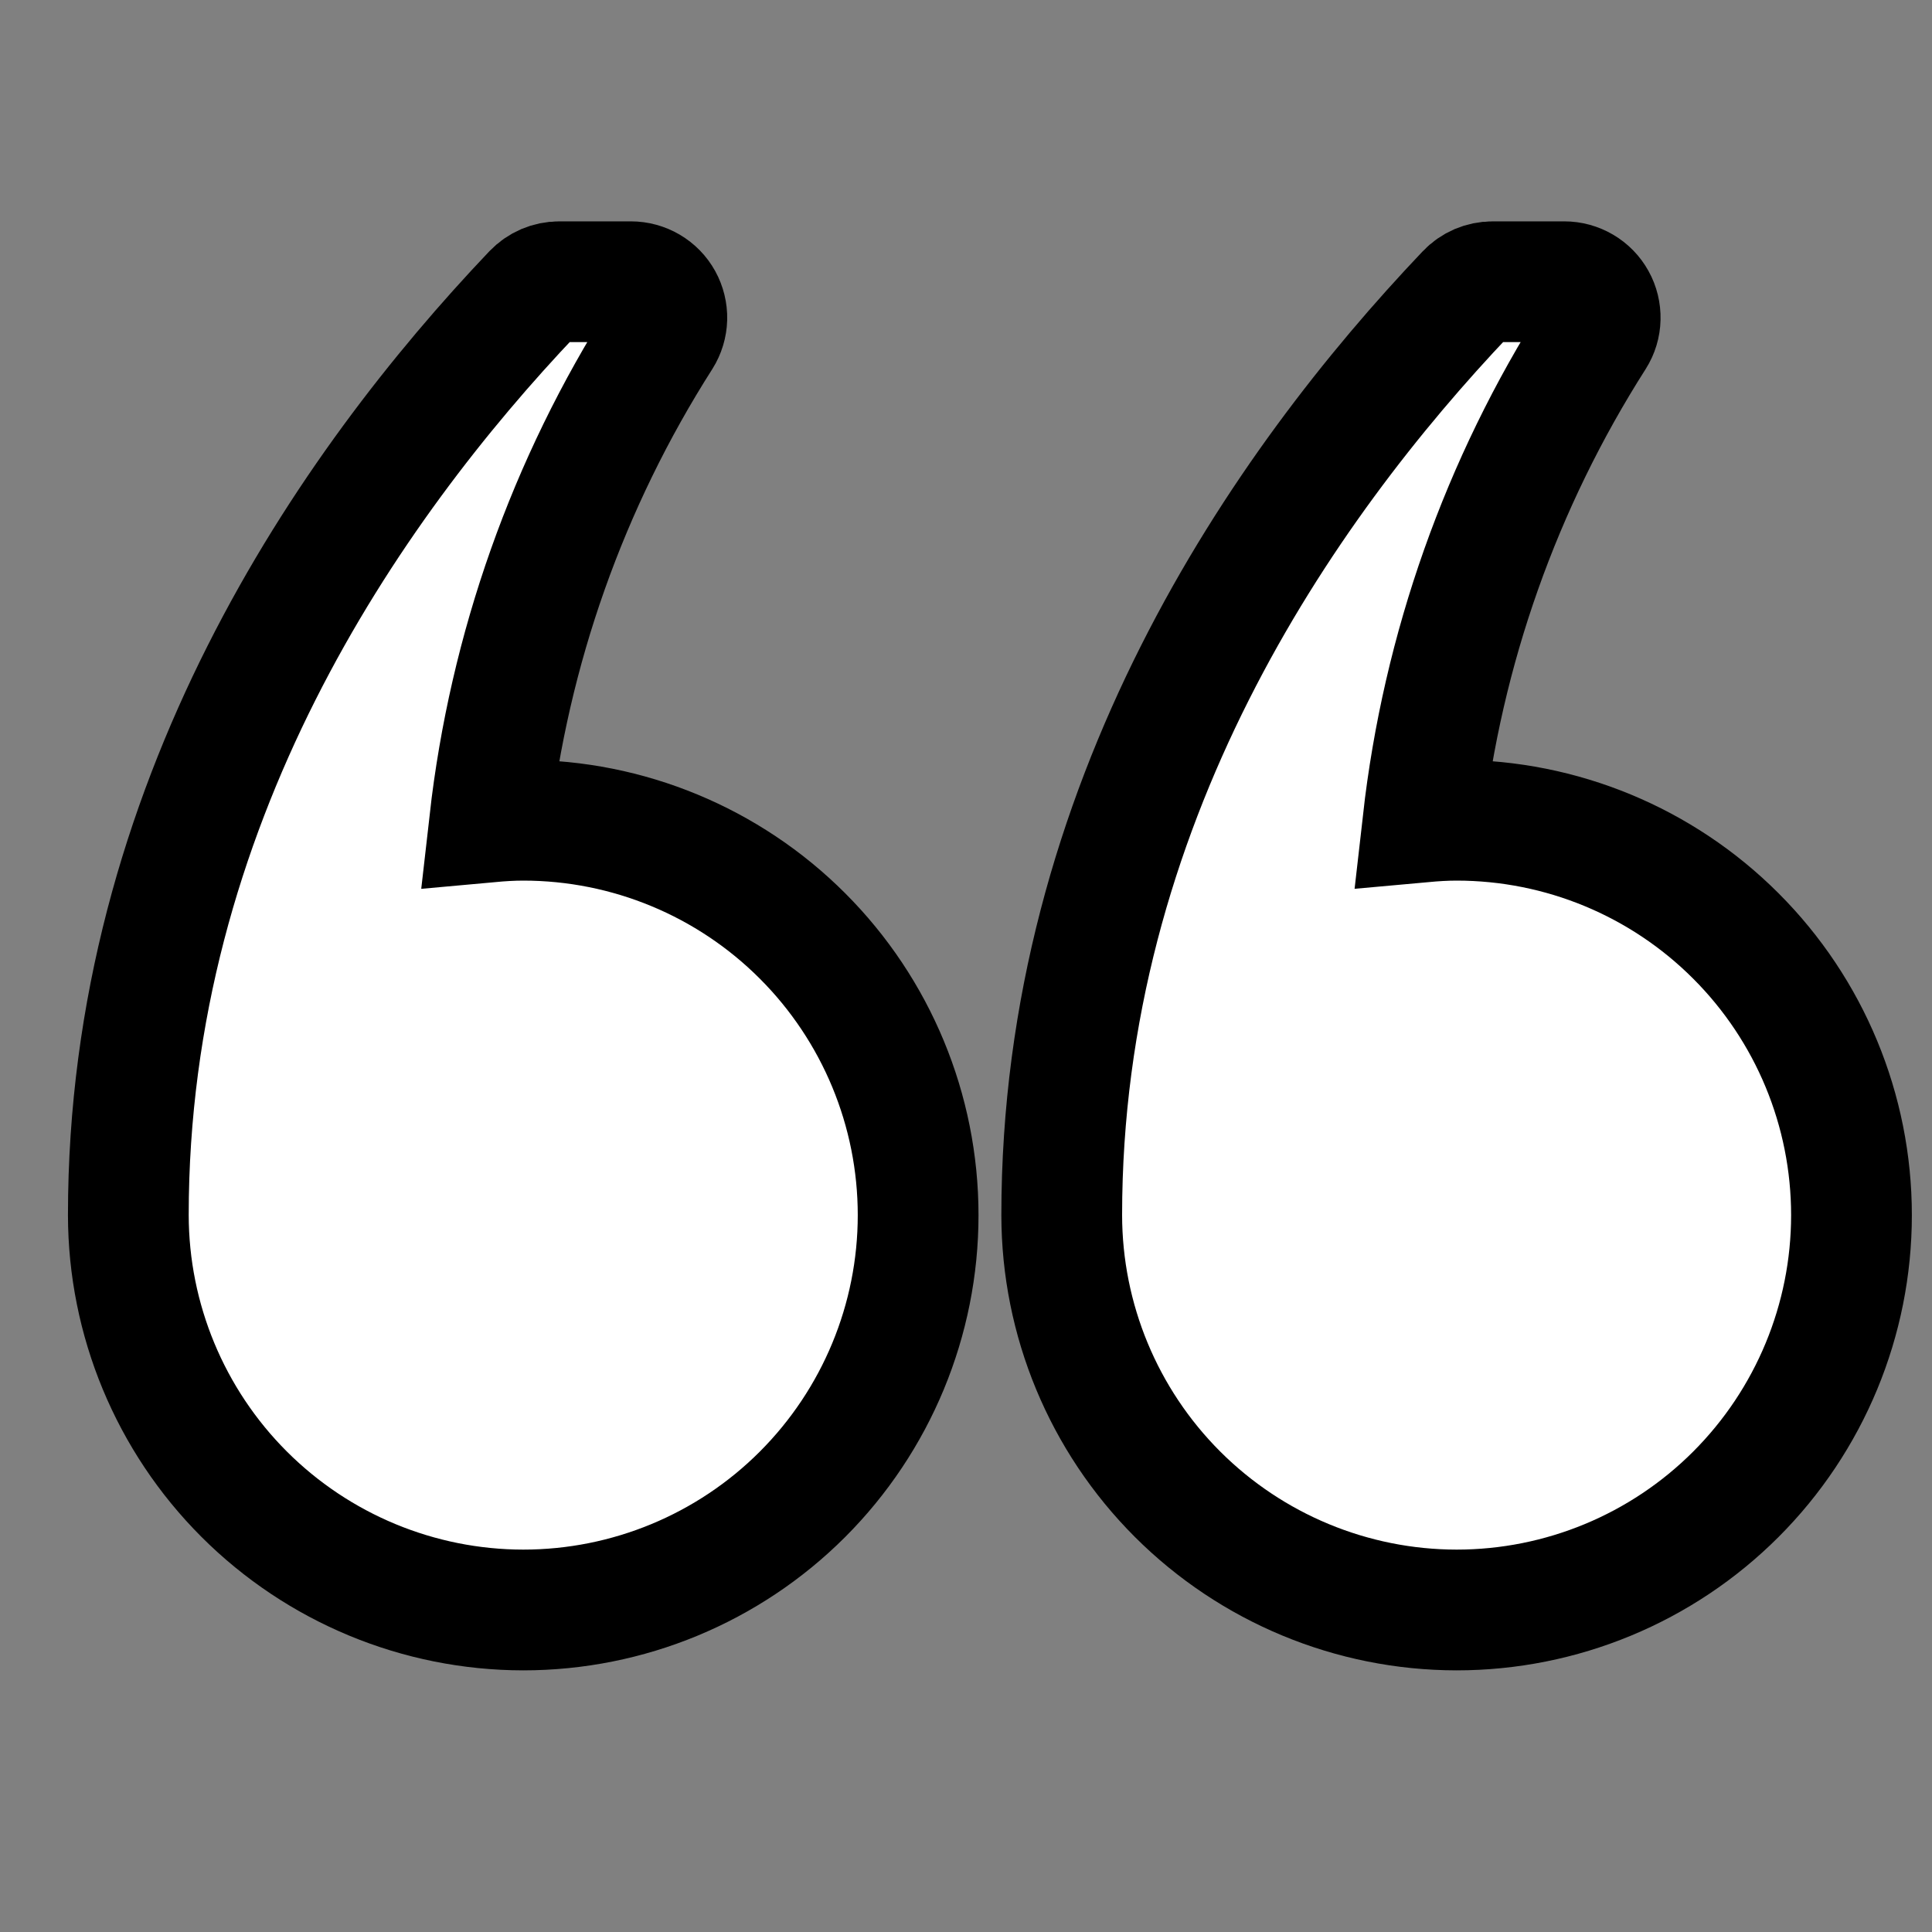 <svg xmlns="http://www.w3.org/2000/svg" width="40" height="40" viewBox="0 0 40 40" fill="none"><rect x="0" y="0" width="40" height="40" fill="#808080" stroke="none"/><path d="M30.157 33.333C32.326 33.333 34.405 32.472 35.938 30.939C37.472 29.405 38.333 27.326 38.333 25.158C38.333 22.989 37.472 20.91 35.938 19.377C34.405 17.843 32.326 16.982 30.157 16.982C29.922 16.982 29.691 16.997 29.46 17.018C29.865 13.441 31.082 10.005 33.017 6.97C33.088 6.858 33.127 6.729 33.13 6.596C33.133 6.463 33.102 6.332 33.037 6.216C32.973 6.1 32.879 6.003 32.764 5.936C32.65 5.869 32.52 5.833 32.387 5.833L30.901 5.833C30.8 5.833 30.7 5.854 30.607 5.893C30.515 5.933 30.431 5.991 30.362 6.064C26.539 10.085 21.982 16.662 21.982 25.158C21.984 27.325 22.846 29.403 24.379 30.936C25.912 32.468 27.99 33.331 30.157 33.333Z" fill="white" stroke="black" stroke-width="2.5"></path><path d="M10.833 33.333C13.001 33.333 15.081 32.472 16.614 30.939C18.147 29.405 19.009 27.326 19.009 25.158C19.009 22.989 18.147 20.91 16.614 19.377C15.081 17.843 13.001 16.982 10.833 16.982C10.598 16.982 10.366 16.997 10.136 17.018C10.541 13.441 11.758 10.005 13.693 6.97C13.763 6.858 13.802 6.729 13.806 6.596C13.809 6.463 13.777 6.332 13.713 6.216C13.649 6.1 13.554 6.003 13.44 5.936C13.326 5.869 13.195 5.833 13.063 5.833L11.576 5.833C11.476 5.833 11.376 5.854 11.283 5.893C11.191 5.933 11.107 5.991 11.037 6.064C7.215 10.085 2.657 16.662 2.657 25.158C2.66 27.325 3.522 29.403 5.055 30.936C6.588 32.468 8.666 33.331 10.833 33.333Z" fill="white" stroke="black" stroke-width="2.5"></path></svg>